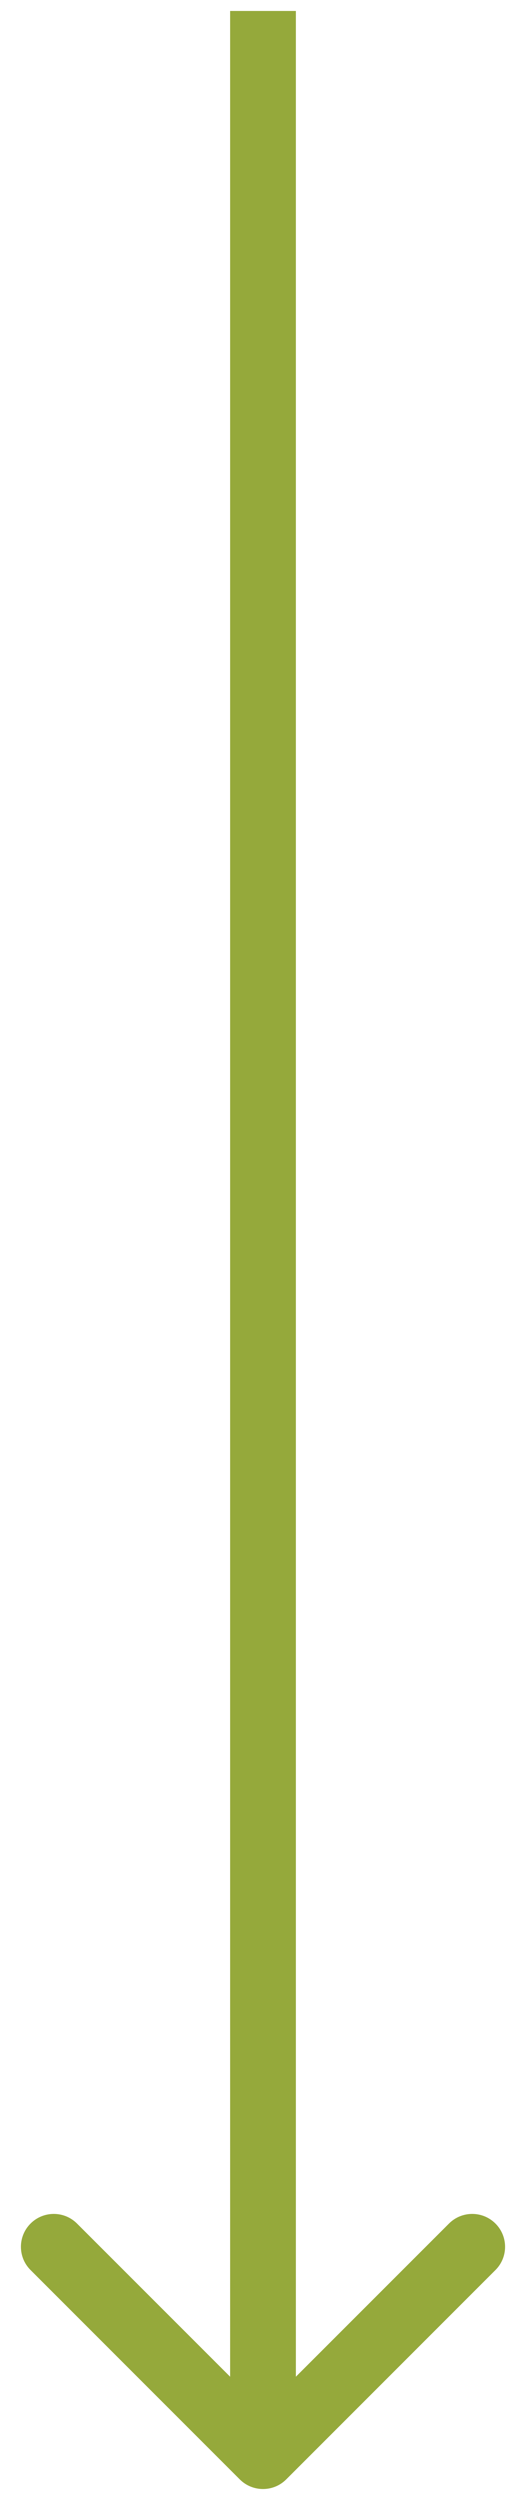 <svg width="12" height="57" viewBox="0 0 12 57" fill="none" xmlns="http://www.w3.org/2000/svg">
<path d="M6.75 1L6.75 0.25L5.25 0.25L5.25 1L6.75 1ZM5.47 56.53C5.763 56.823 6.237 56.823 6.53 56.53L11.303 51.757C11.596 51.465 11.596 50.99 11.303 50.697C11.01 50.404 10.536 50.404 10.243 50.697L6 54.939L1.757 50.697C1.464 50.404 0.99 50.404 0.697 50.697C0.404 50.99 0.404 51.465 0.697 51.757L5.47 56.53ZM5.25 1L5.25 56L6.75 56L6.75 1L5.25 1Z" fill="#95a93b"/>
</svg>
